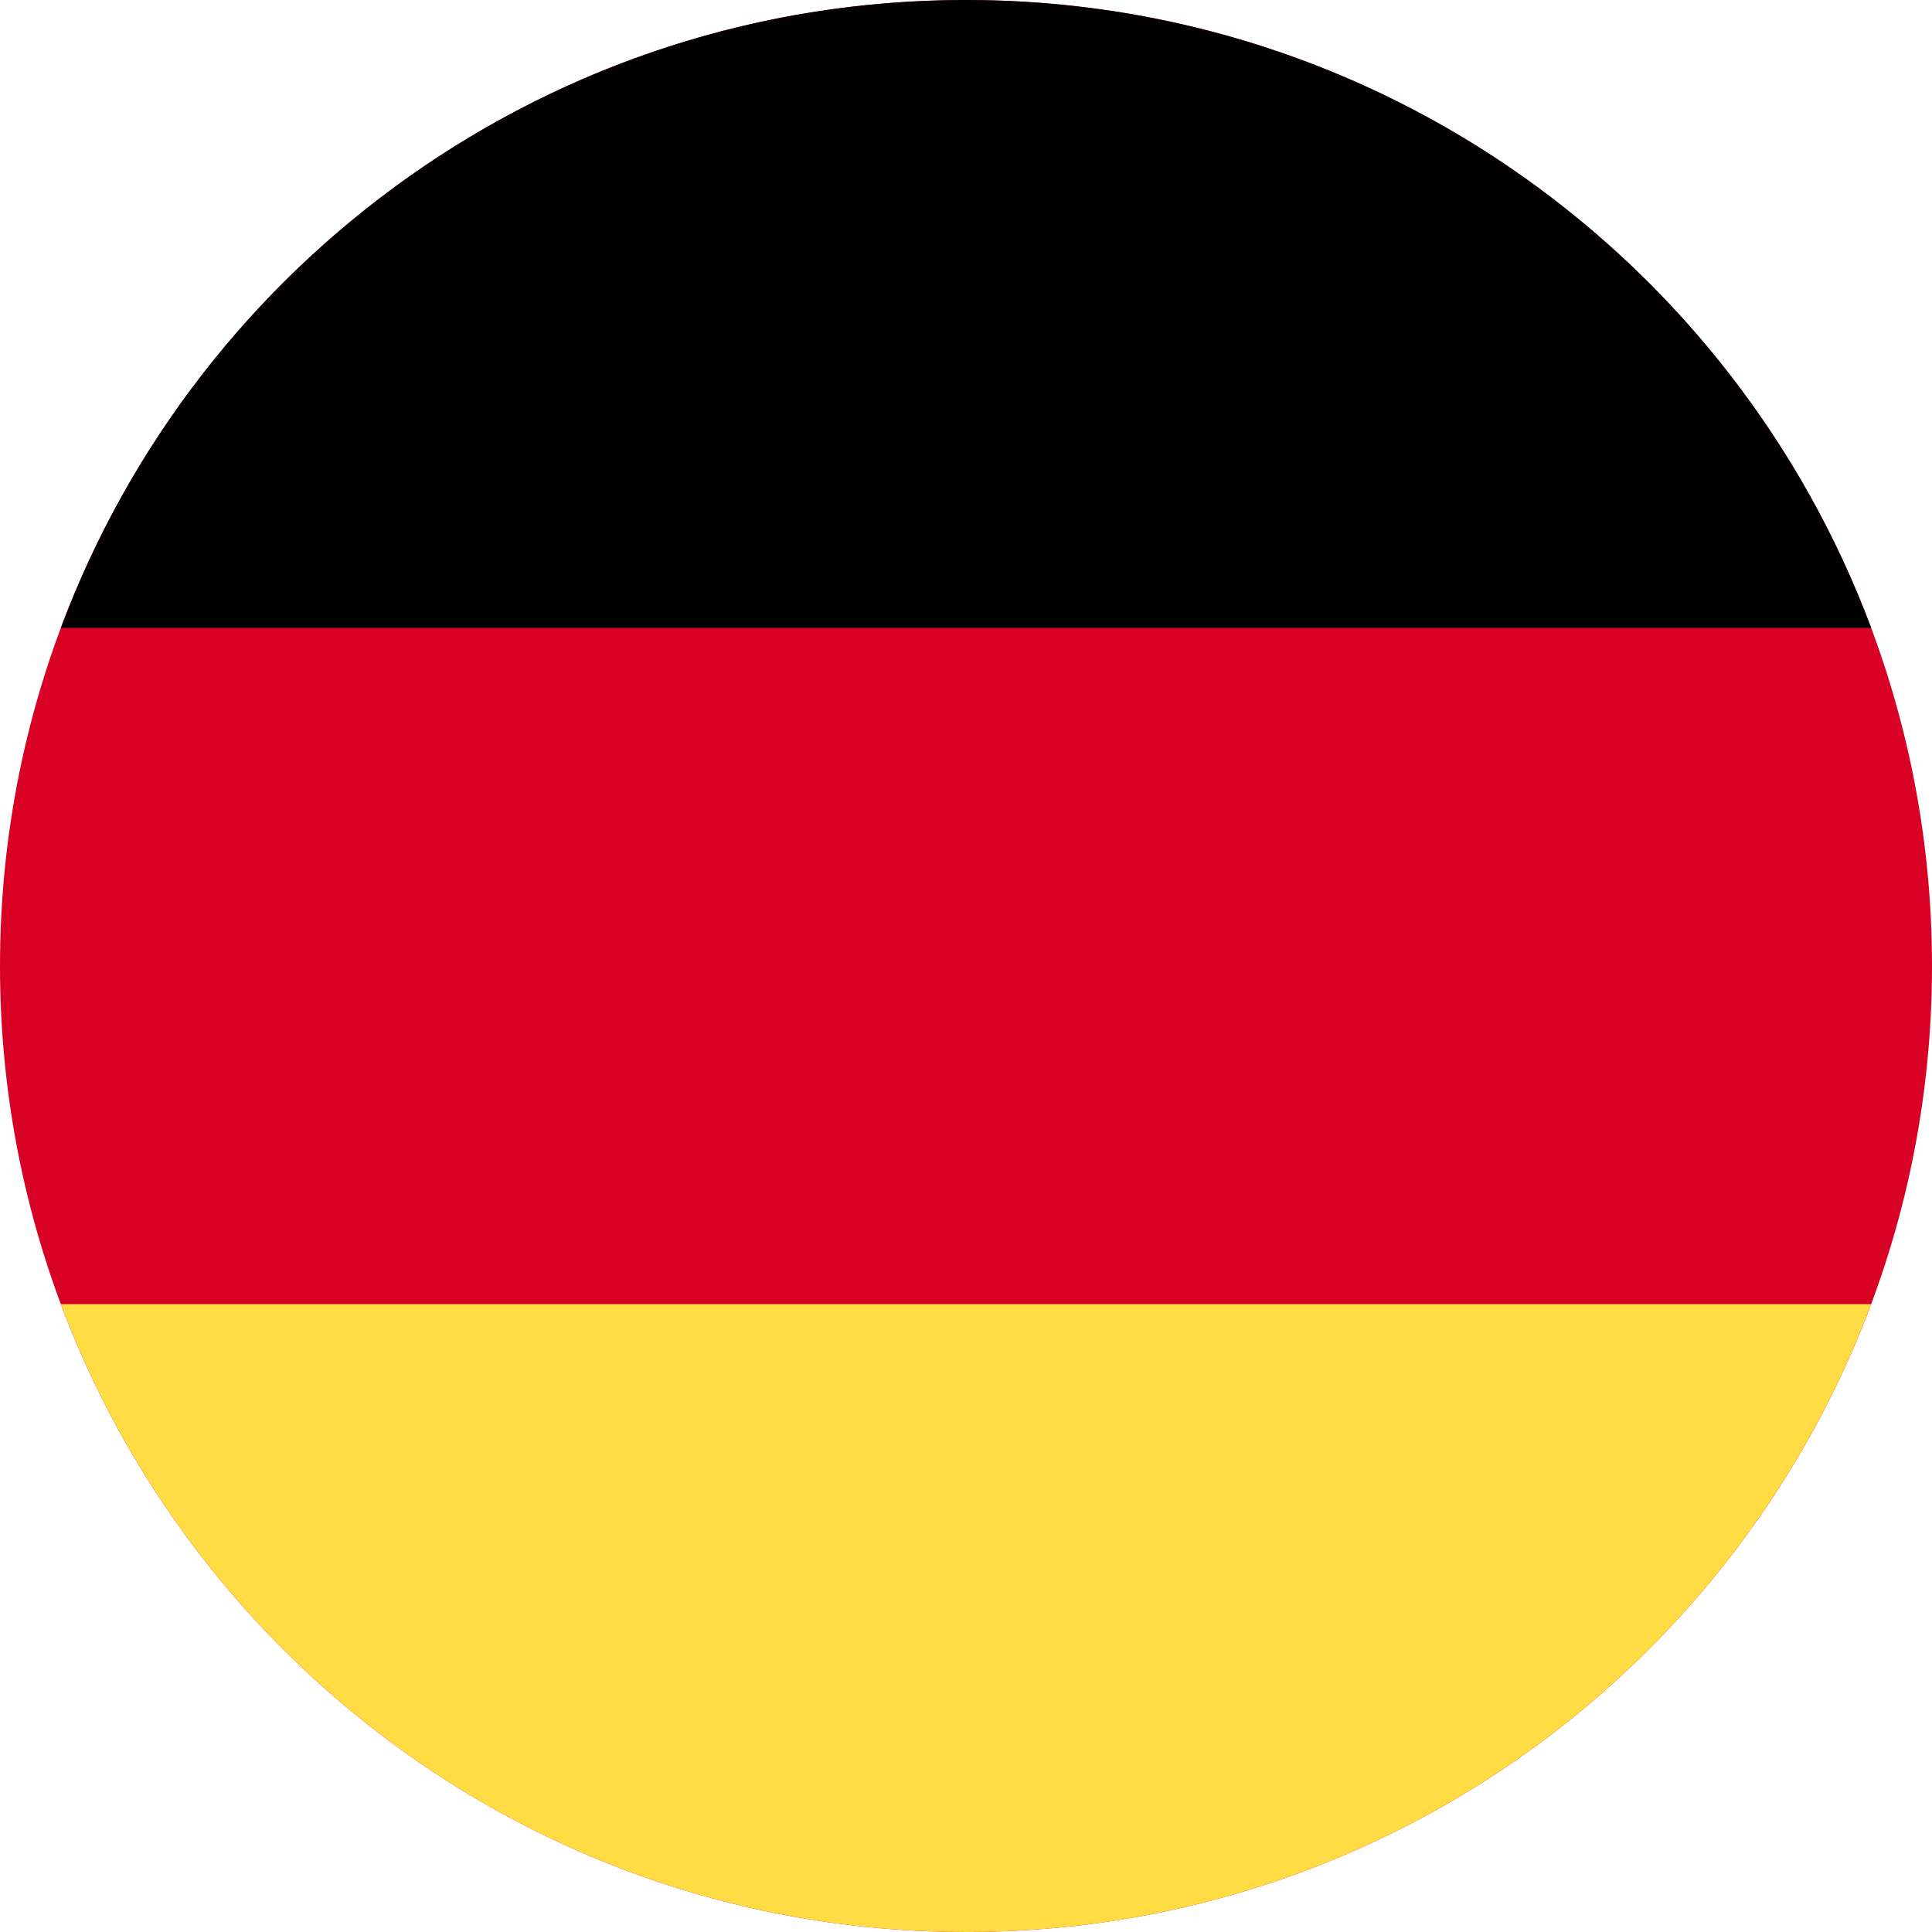 <svg width="24" height="24" viewBox="0 0 24 24" fill="none" xmlns="http://www.w3.org/2000/svg">
<g id="country=DE" clip-path="url(#clip0_2041_13425)">
<g id="Vector">
<path d="M12 24C5.373 24 -2.89694e-07 18.627 0 12C2.89694e-07 5.373 5.373 -2.89694e-07 12 0C18.627 2.89694e-07 24 5.373 24 12C24 18.627 18.627 24 12 24Z" fill="#D90026"/>
<path d="M23.244 7.8C21.542 3.244 17.15 2.25106e-07 12 0C6.85 -2.25106e-07 2.458 3.244 0.756 7.8L23.244 7.8Z" fill="black"/>
<path d="M0.756 16.2C2.458 20.756 6.85 24 12 24C17.15 24 21.542 20.756 23.244 16.2L0.756 16.2Z" fill="#FFDB44"/>
</g>
</g>
<defs>
<clipPath id="clip0_2041_13425">
<rect width="24" height="24" fill="white"/>
</clipPath>
</defs>
</svg>
